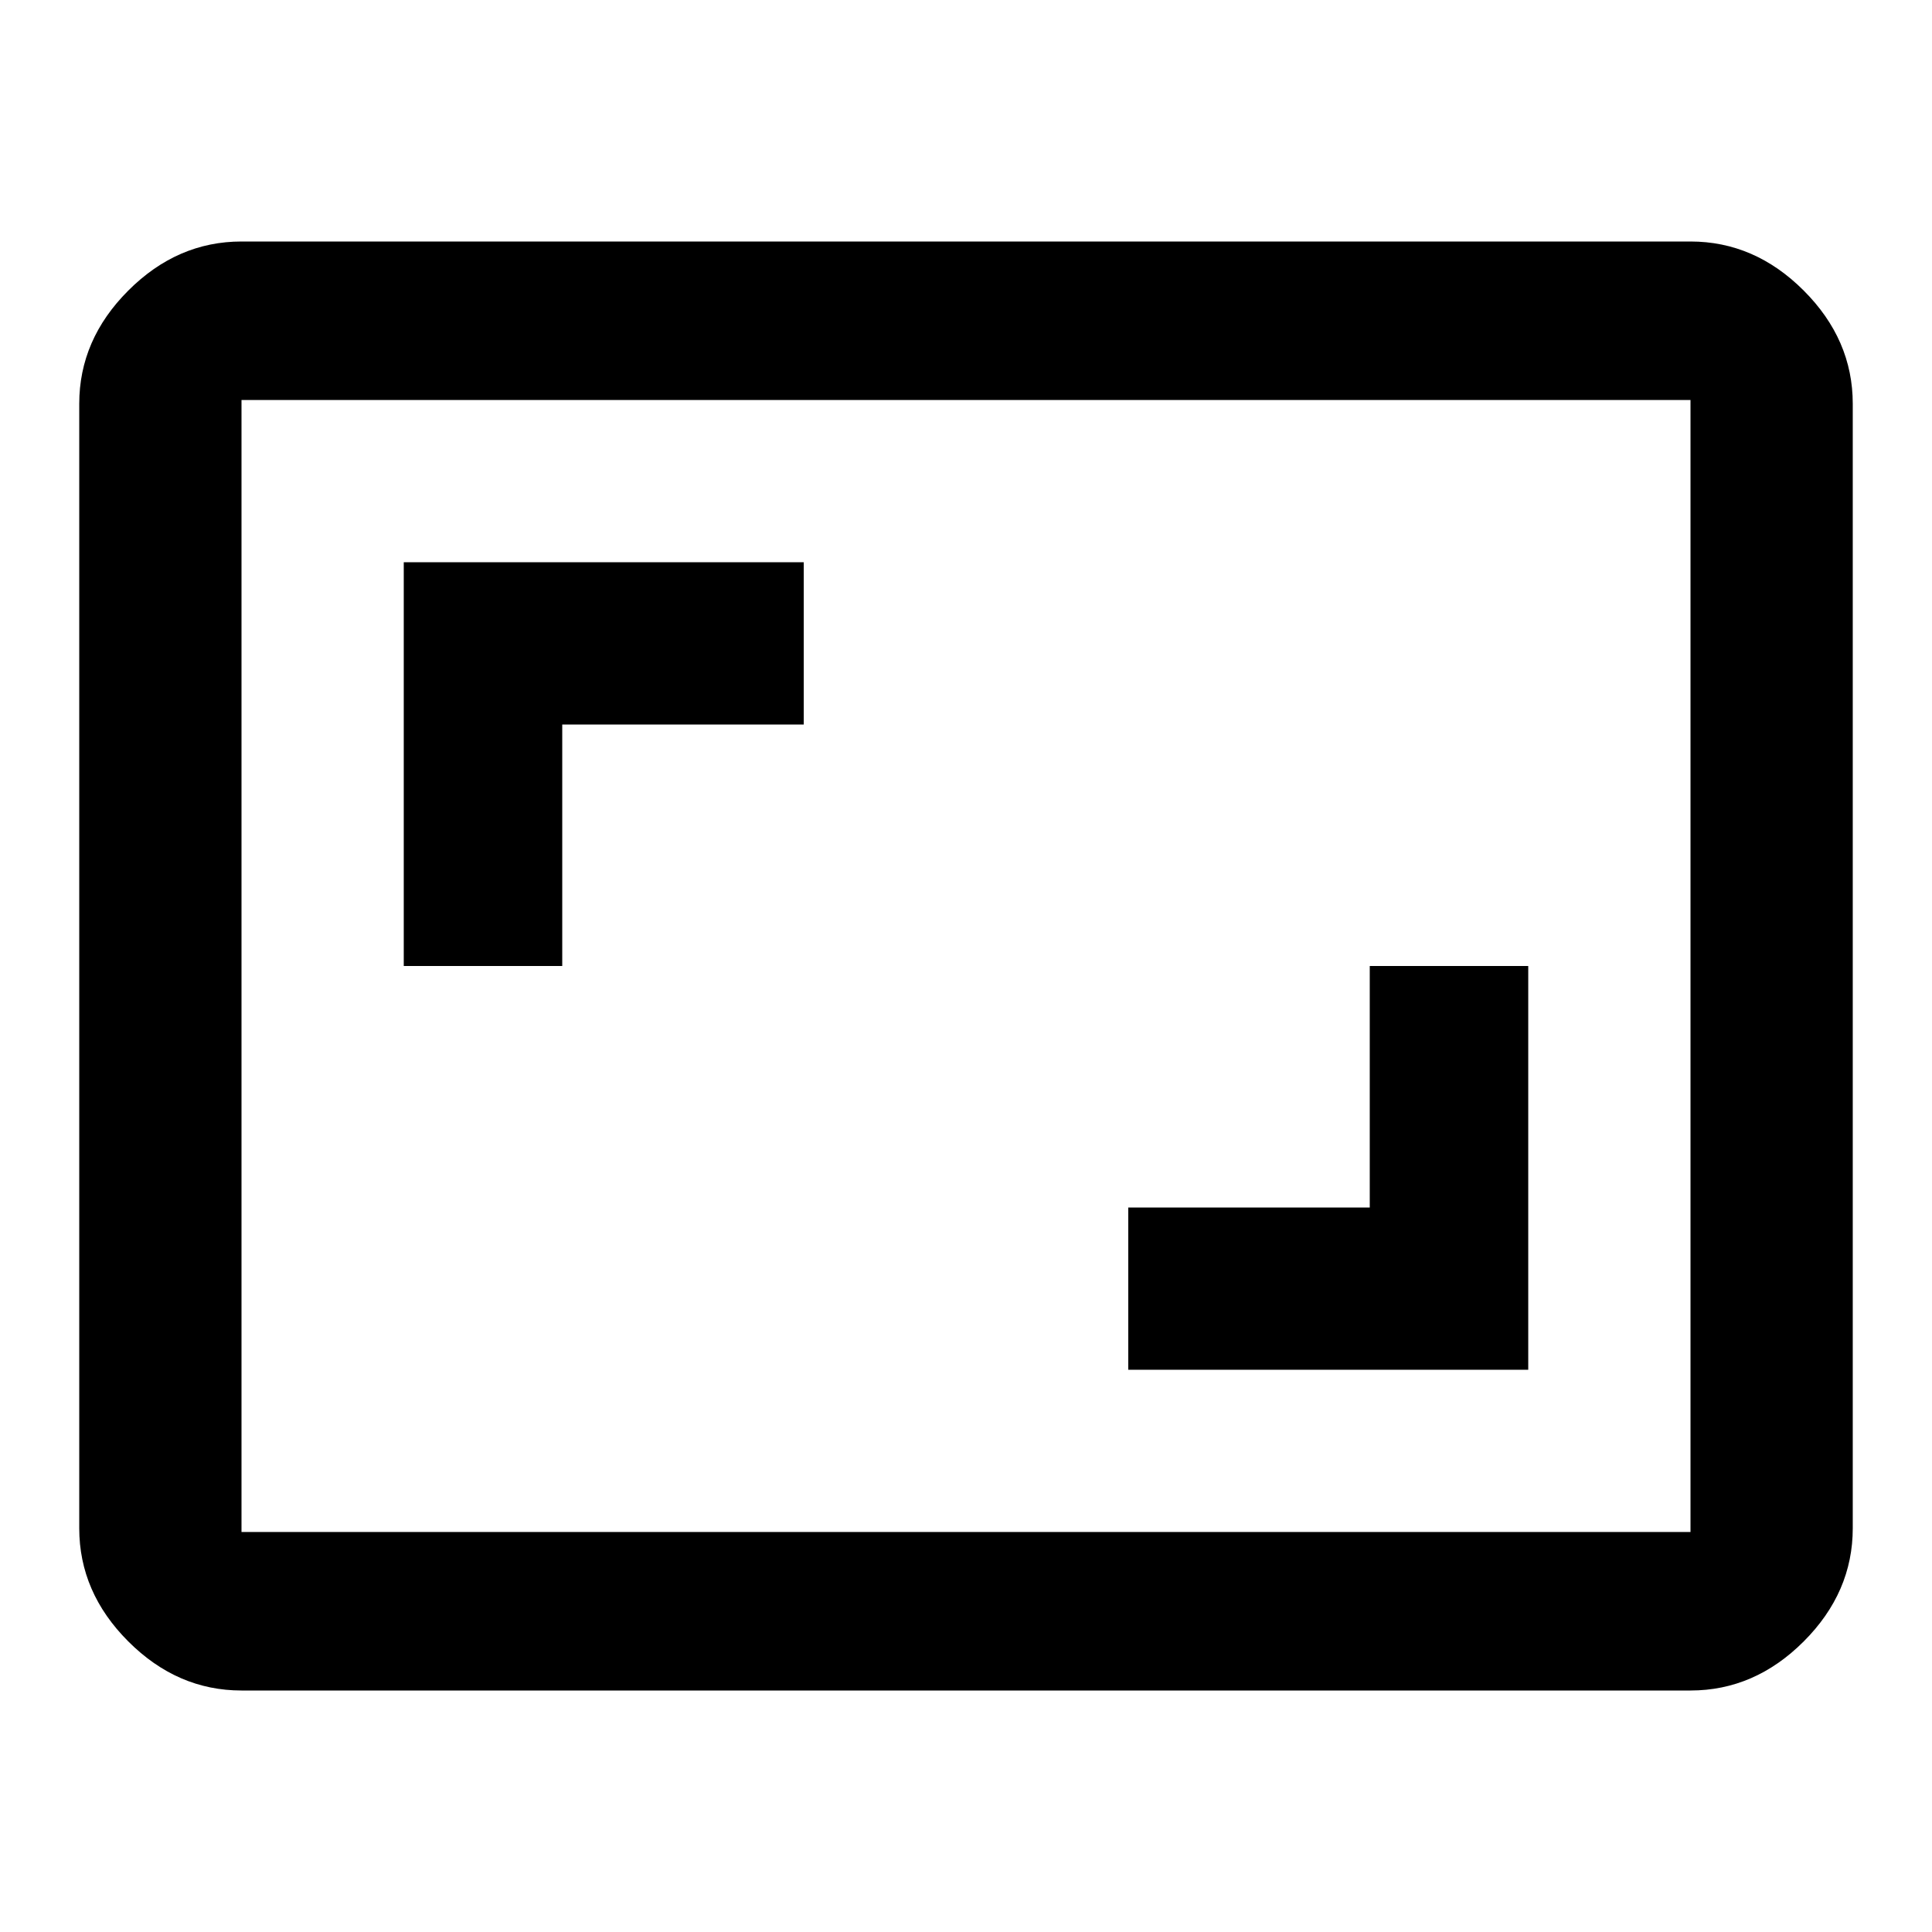 <svg version="1.1" xmlns="http://www.w3.org/2000/svg" xmlns:xlink="http://www.w3.org/1999/xlink" id="aspect_ratio" viewBox="0 0 512 512"><path d="M448 406V106H64v300h384zm0-342q17 0 30 13t13 30v298q0 17-13 30t-30 13H64q-17 0-30-13t-13-30V107q0-17 13-30t30-13h384zM149 192v64h-42V149h106v43h-64zm256 64v107H299v-43h64v-64h42z"/></svg>
